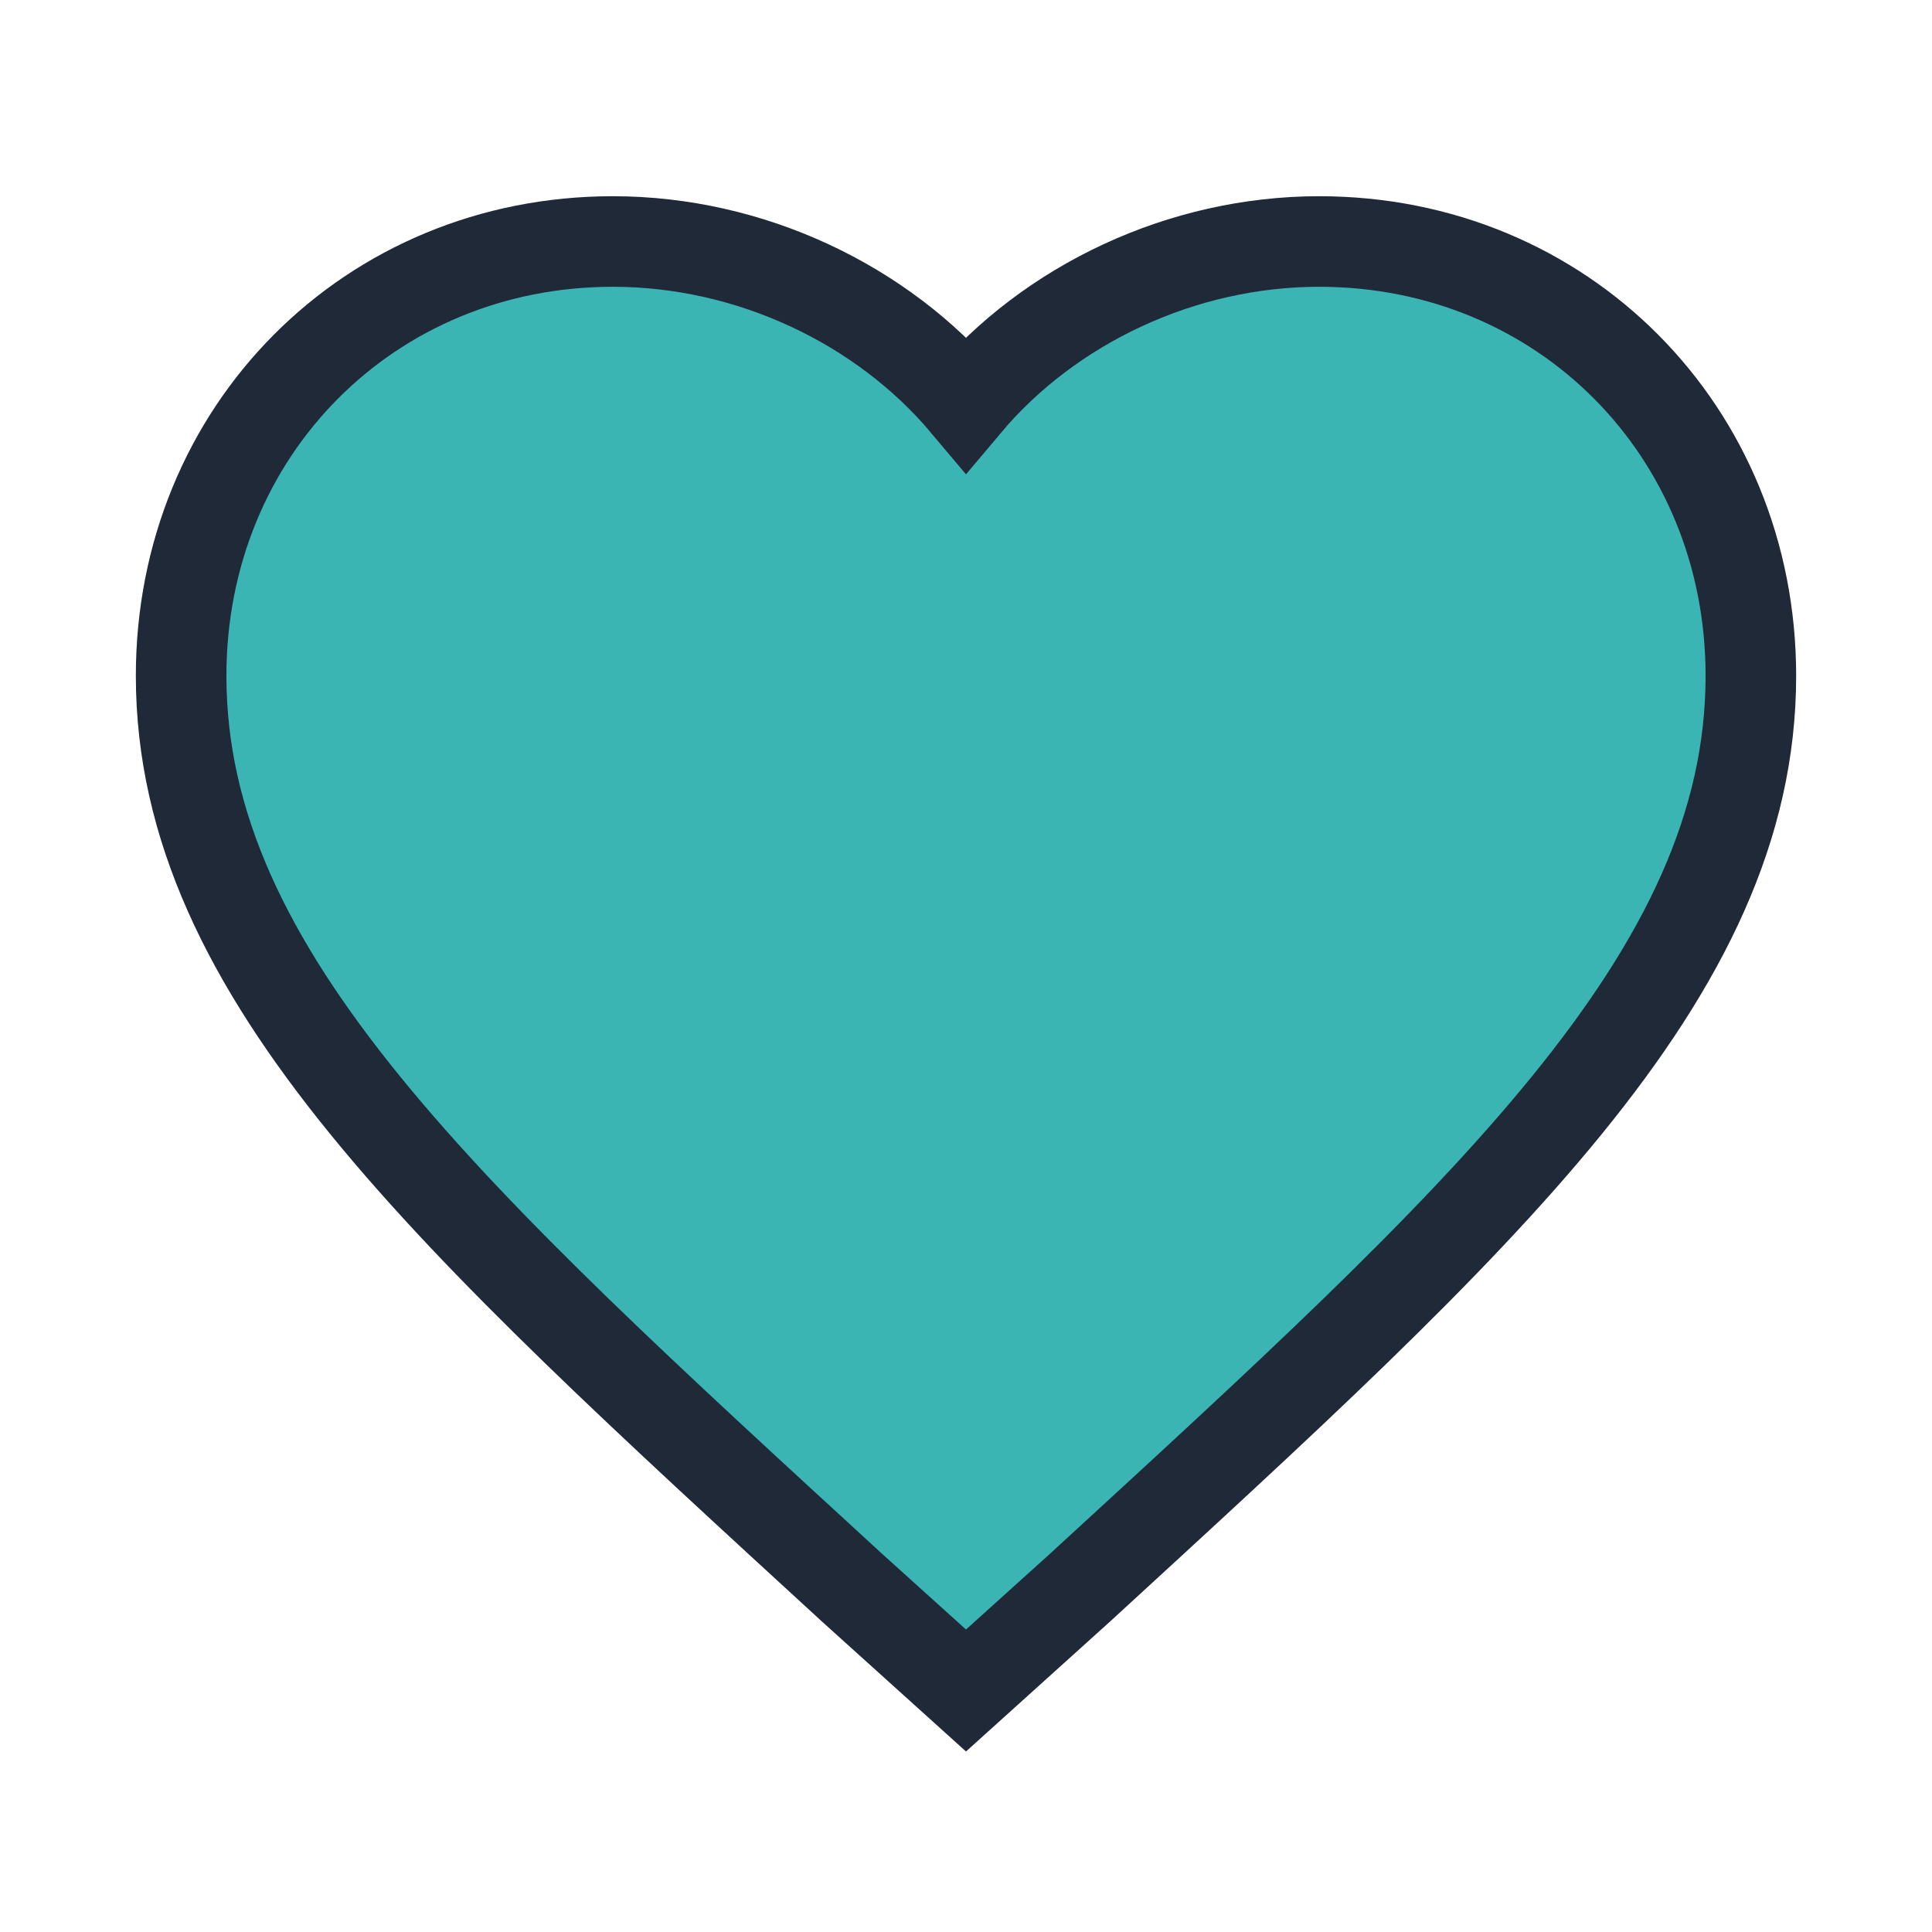 <svg xmlns="http://www.w3.org/2000/svg" viewBox="0 0 512 512" fill="none">
  <!-- Heart shape with teal fill and dark navy stroke -->
  <path d="M256 448l-30.164-27.211C118.718 322.442 48 258.61 48 179.095 48 114.221 97.918 64 162.4 64c36.399 0 71.389 16.633 93.6 43.047C278.211 80.633 313.201 64 349.6 64 414.082 64 464 114.221 464 179.095c0 79.516-70.719 143.348-177.836 241.694L256 448z"
        fill="#3BB4B4"
        stroke="#1F2937"
        stroke-width="24"/>
</svg>